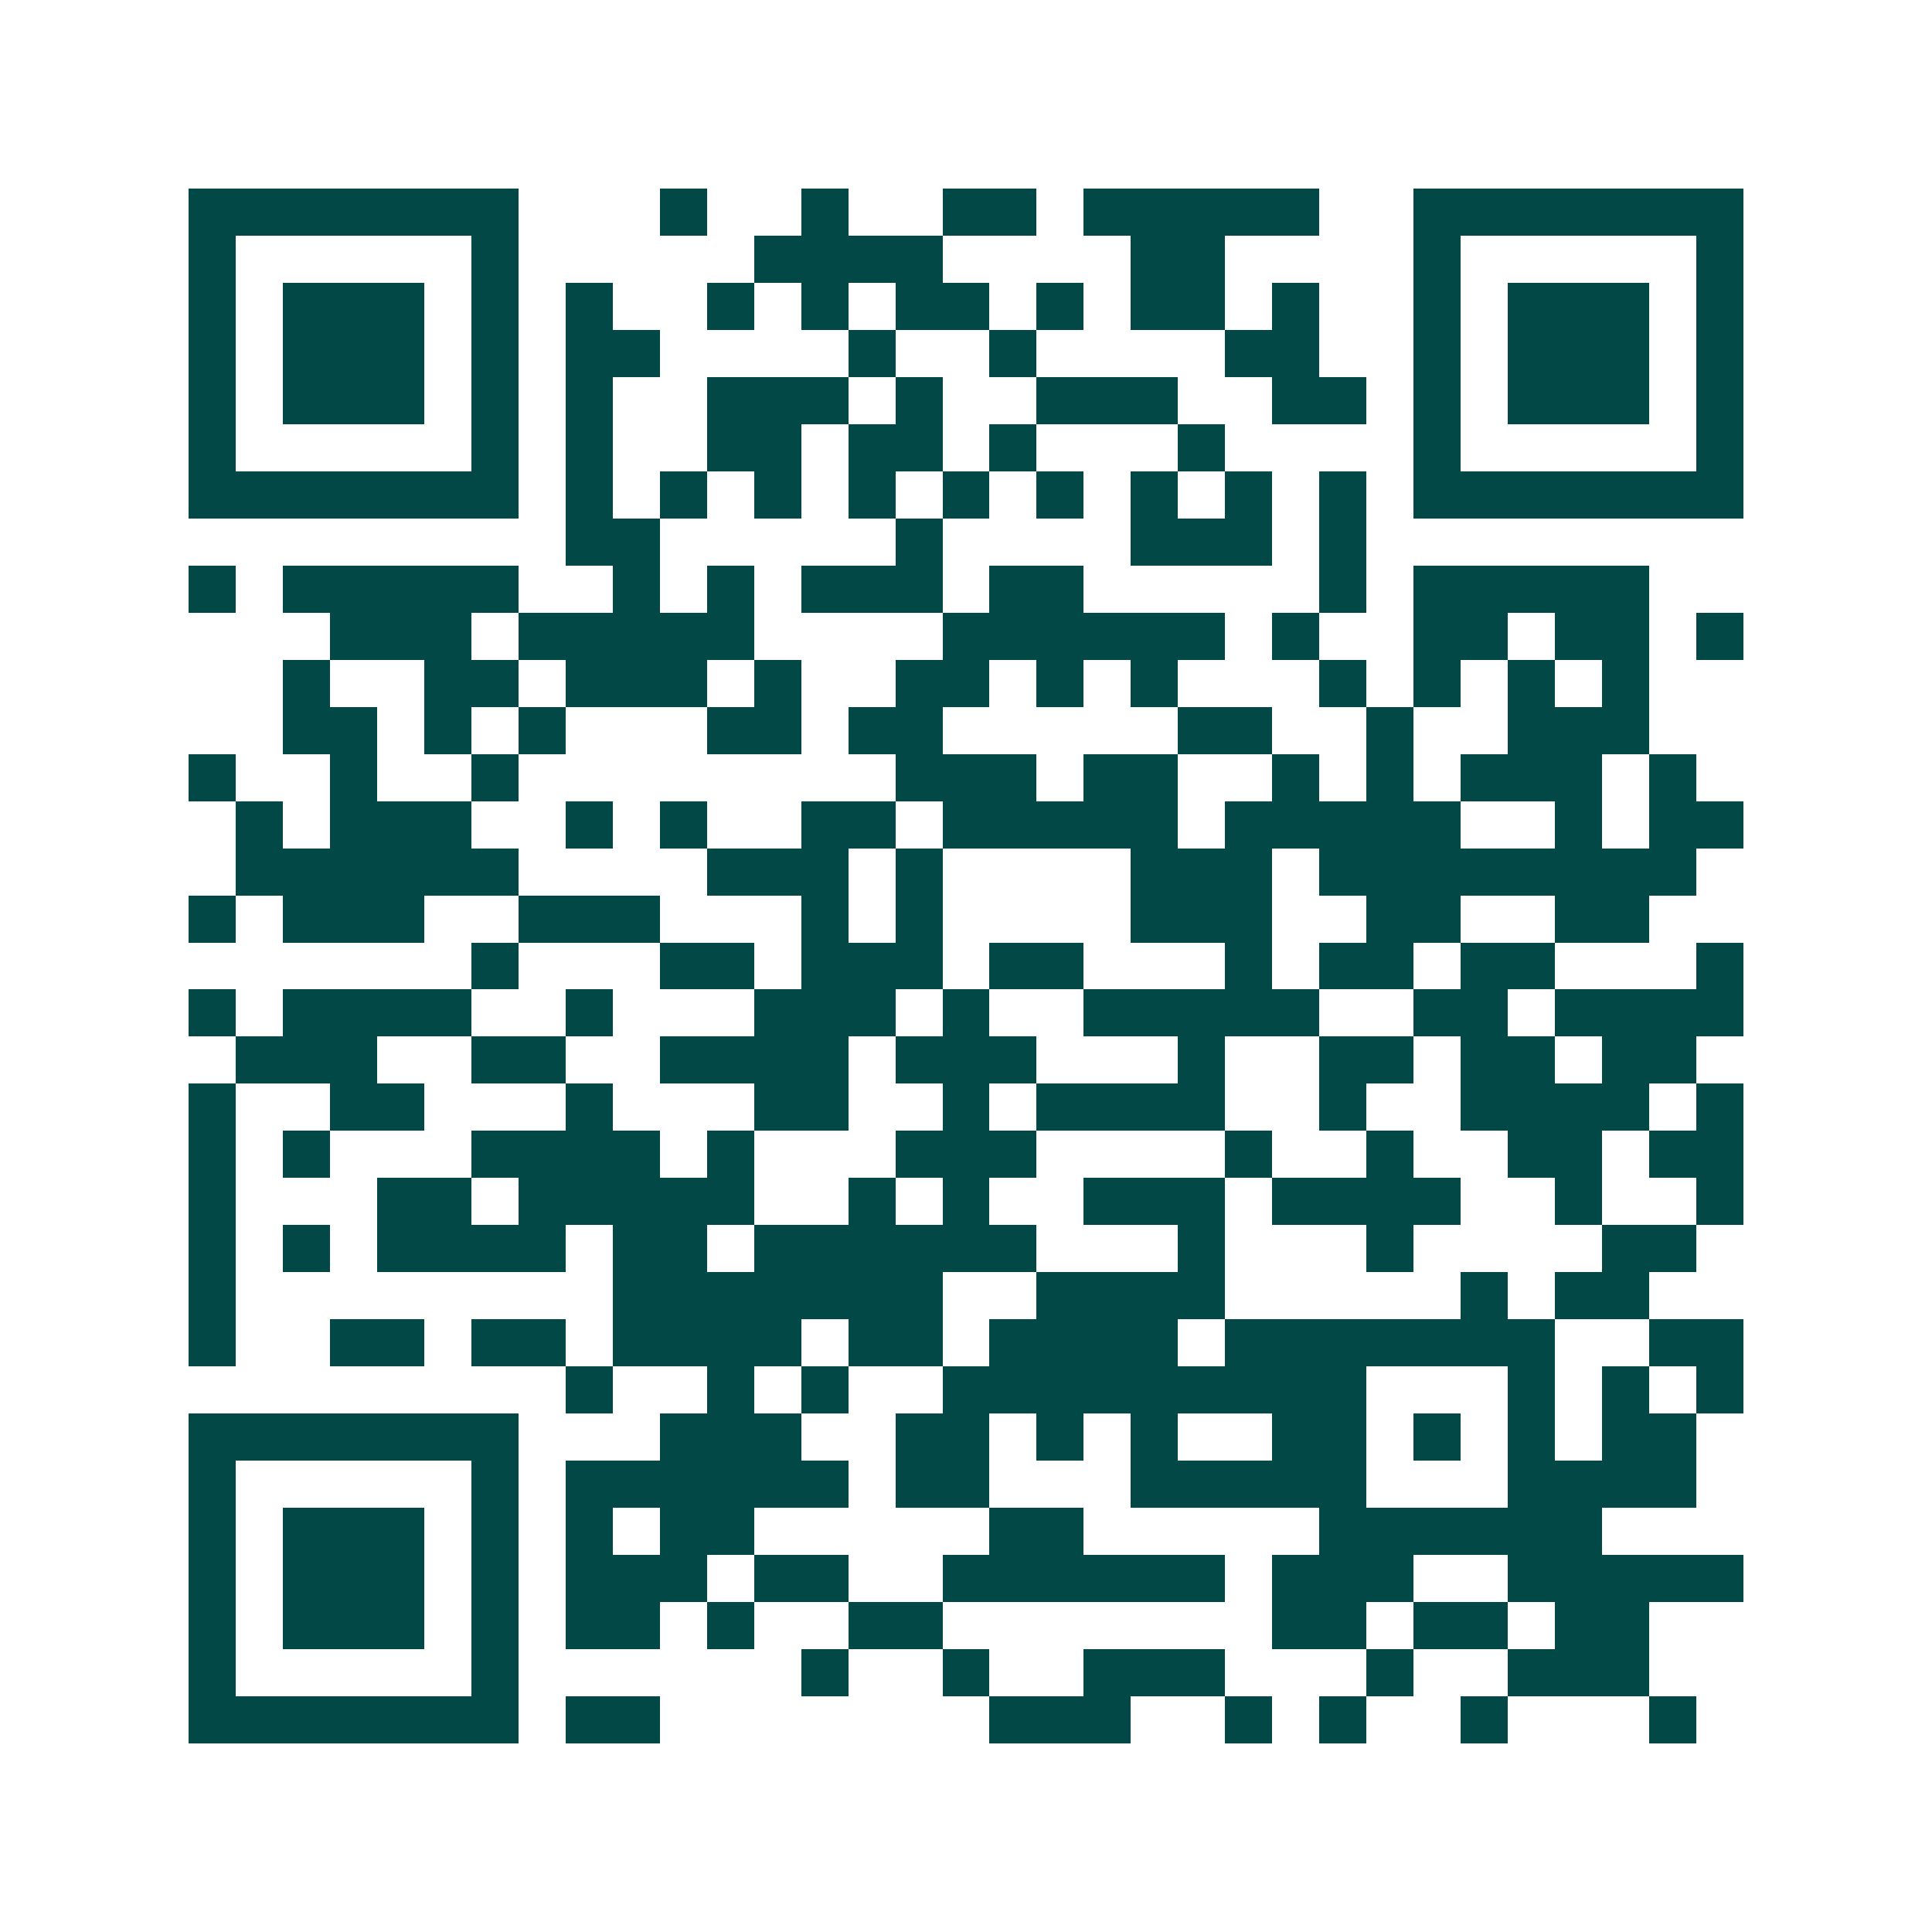 <svg xmlns="http://www.w3.org/2000/svg" width="200" height="200" viewBox="0 0 41 41" shape-rendering="crispEdges"><path fill="#ffffff" d="M0 0h41v41H0z"/><path stroke="#014847" d="M4 4.5h7m3 0h1m2 0h1m2 0h2m1 0h5m2 0h7M4 5.5h1m5 0h1m5 0h4m4 0h2m4 0h1m5 0h1M4 6.5h1m1 0h3m1 0h1m1 0h1m2 0h1m1 0h1m1 0h2m1 0h1m1 0h2m1 0h1m2 0h1m1 0h3m1 0h1M4 7.5h1m1 0h3m1 0h1m1 0h2m4 0h1m2 0h1m4 0h2m2 0h1m1 0h3m1 0h1M4 8.5h1m1 0h3m1 0h1m1 0h1m2 0h3m1 0h1m2 0h3m2 0h2m1 0h1m1 0h3m1 0h1M4 9.5h1m5 0h1m1 0h1m2 0h2m1 0h2m1 0h1m3 0h1m4 0h1m5 0h1M4 10.5h7m1 0h1m1 0h1m1 0h1m1 0h1m1 0h1m1 0h1m1 0h1m1 0h1m1 0h1m1 0h7M12 11.5h2m5 0h1m4 0h3m1 0h1M4 12.5h1m1 0h5m2 0h1m1 0h1m1 0h3m1 0h2m5 0h1m1 0h5M7 13.5h3m1 0h5m4 0h6m1 0h1m2 0h2m1 0h2m1 0h1M6 14.5h1m2 0h2m1 0h3m1 0h1m2 0h2m1 0h1m1 0h1m3 0h1m1 0h1m1 0h1m1 0h1M6 15.5h2m1 0h1m1 0h1m3 0h2m1 0h2m5 0h2m2 0h1m2 0h3M4 16.5h1m2 0h1m2 0h1m8 0h3m1 0h2m2 0h1m1 0h1m1 0h3m1 0h1M5 17.5h1m1 0h3m2 0h1m1 0h1m2 0h2m1 0h5m1 0h5m2 0h1m1 0h2M5 18.5h6m4 0h3m1 0h1m4 0h3m1 0h8M4 19.5h1m1 0h3m2 0h3m3 0h1m1 0h1m4 0h3m2 0h2m2 0h2M10 20.5h1m3 0h2m1 0h3m1 0h2m3 0h1m1 0h2m1 0h2m3 0h1M4 21.5h1m1 0h4m2 0h1m3 0h3m1 0h1m2 0h5m2 0h2m1 0h4M5 22.5h3m2 0h2m2 0h4m1 0h3m3 0h1m2 0h2m1 0h2m1 0h2M4 23.5h1m2 0h2m3 0h1m3 0h2m2 0h1m1 0h4m2 0h1m2 0h4m1 0h1M4 24.5h1m1 0h1m3 0h4m1 0h1m3 0h3m4 0h1m2 0h1m2 0h2m1 0h2M4 25.5h1m3 0h2m1 0h5m2 0h1m1 0h1m2 0h3m1 0h4m2 0h1m2 0h1M4 26.5h1m1 0h1m1 0h4m1 0h2m1 0h6m3 0h1m3 0h1m4 0h2M4 27.5h1m8 0h7m2 0h4m5 0h1m1 0h2M4 28.5h1m2 0h2m1 0h2m1 0h4m1 0h2m1 0h4m1 0h7m2 0h2M12 29.5h1m2 0h1m1 0h1m2 0h9m3 0h1m1 0h1m1 0h1M4 30.5h7m3 0h3m2 0h2m1 0h1m1 0h1m2 0h2m1 0h1m1 0h1m1 0h2M4 31.5h1m5 0h1m1 0h6m1 0h2m3 0h5m3 0h4M4 32.5h1m1 0h3m1 0h1m1 0h1m1 0h2m5 0h2m5 0h6M4 33.5h1m1 0h3m1 0h1m1 0h3m1 0h2m2 0h6m1 0h3m2 0h5M4 34.5h1m1 0h3m1 0h1m1 0h2m1 0h1m2 0h2m7 0h2m1 0h2m1 0h2M4 35.5h1m5 0h1m6 0h1m2 0h1m2 0h3m3 0h1m2 0h3M4 36.5h7m1 0h2m7 0h3m2 0h1m1 0h1m2 0h1m3 0h1"/></svg>
